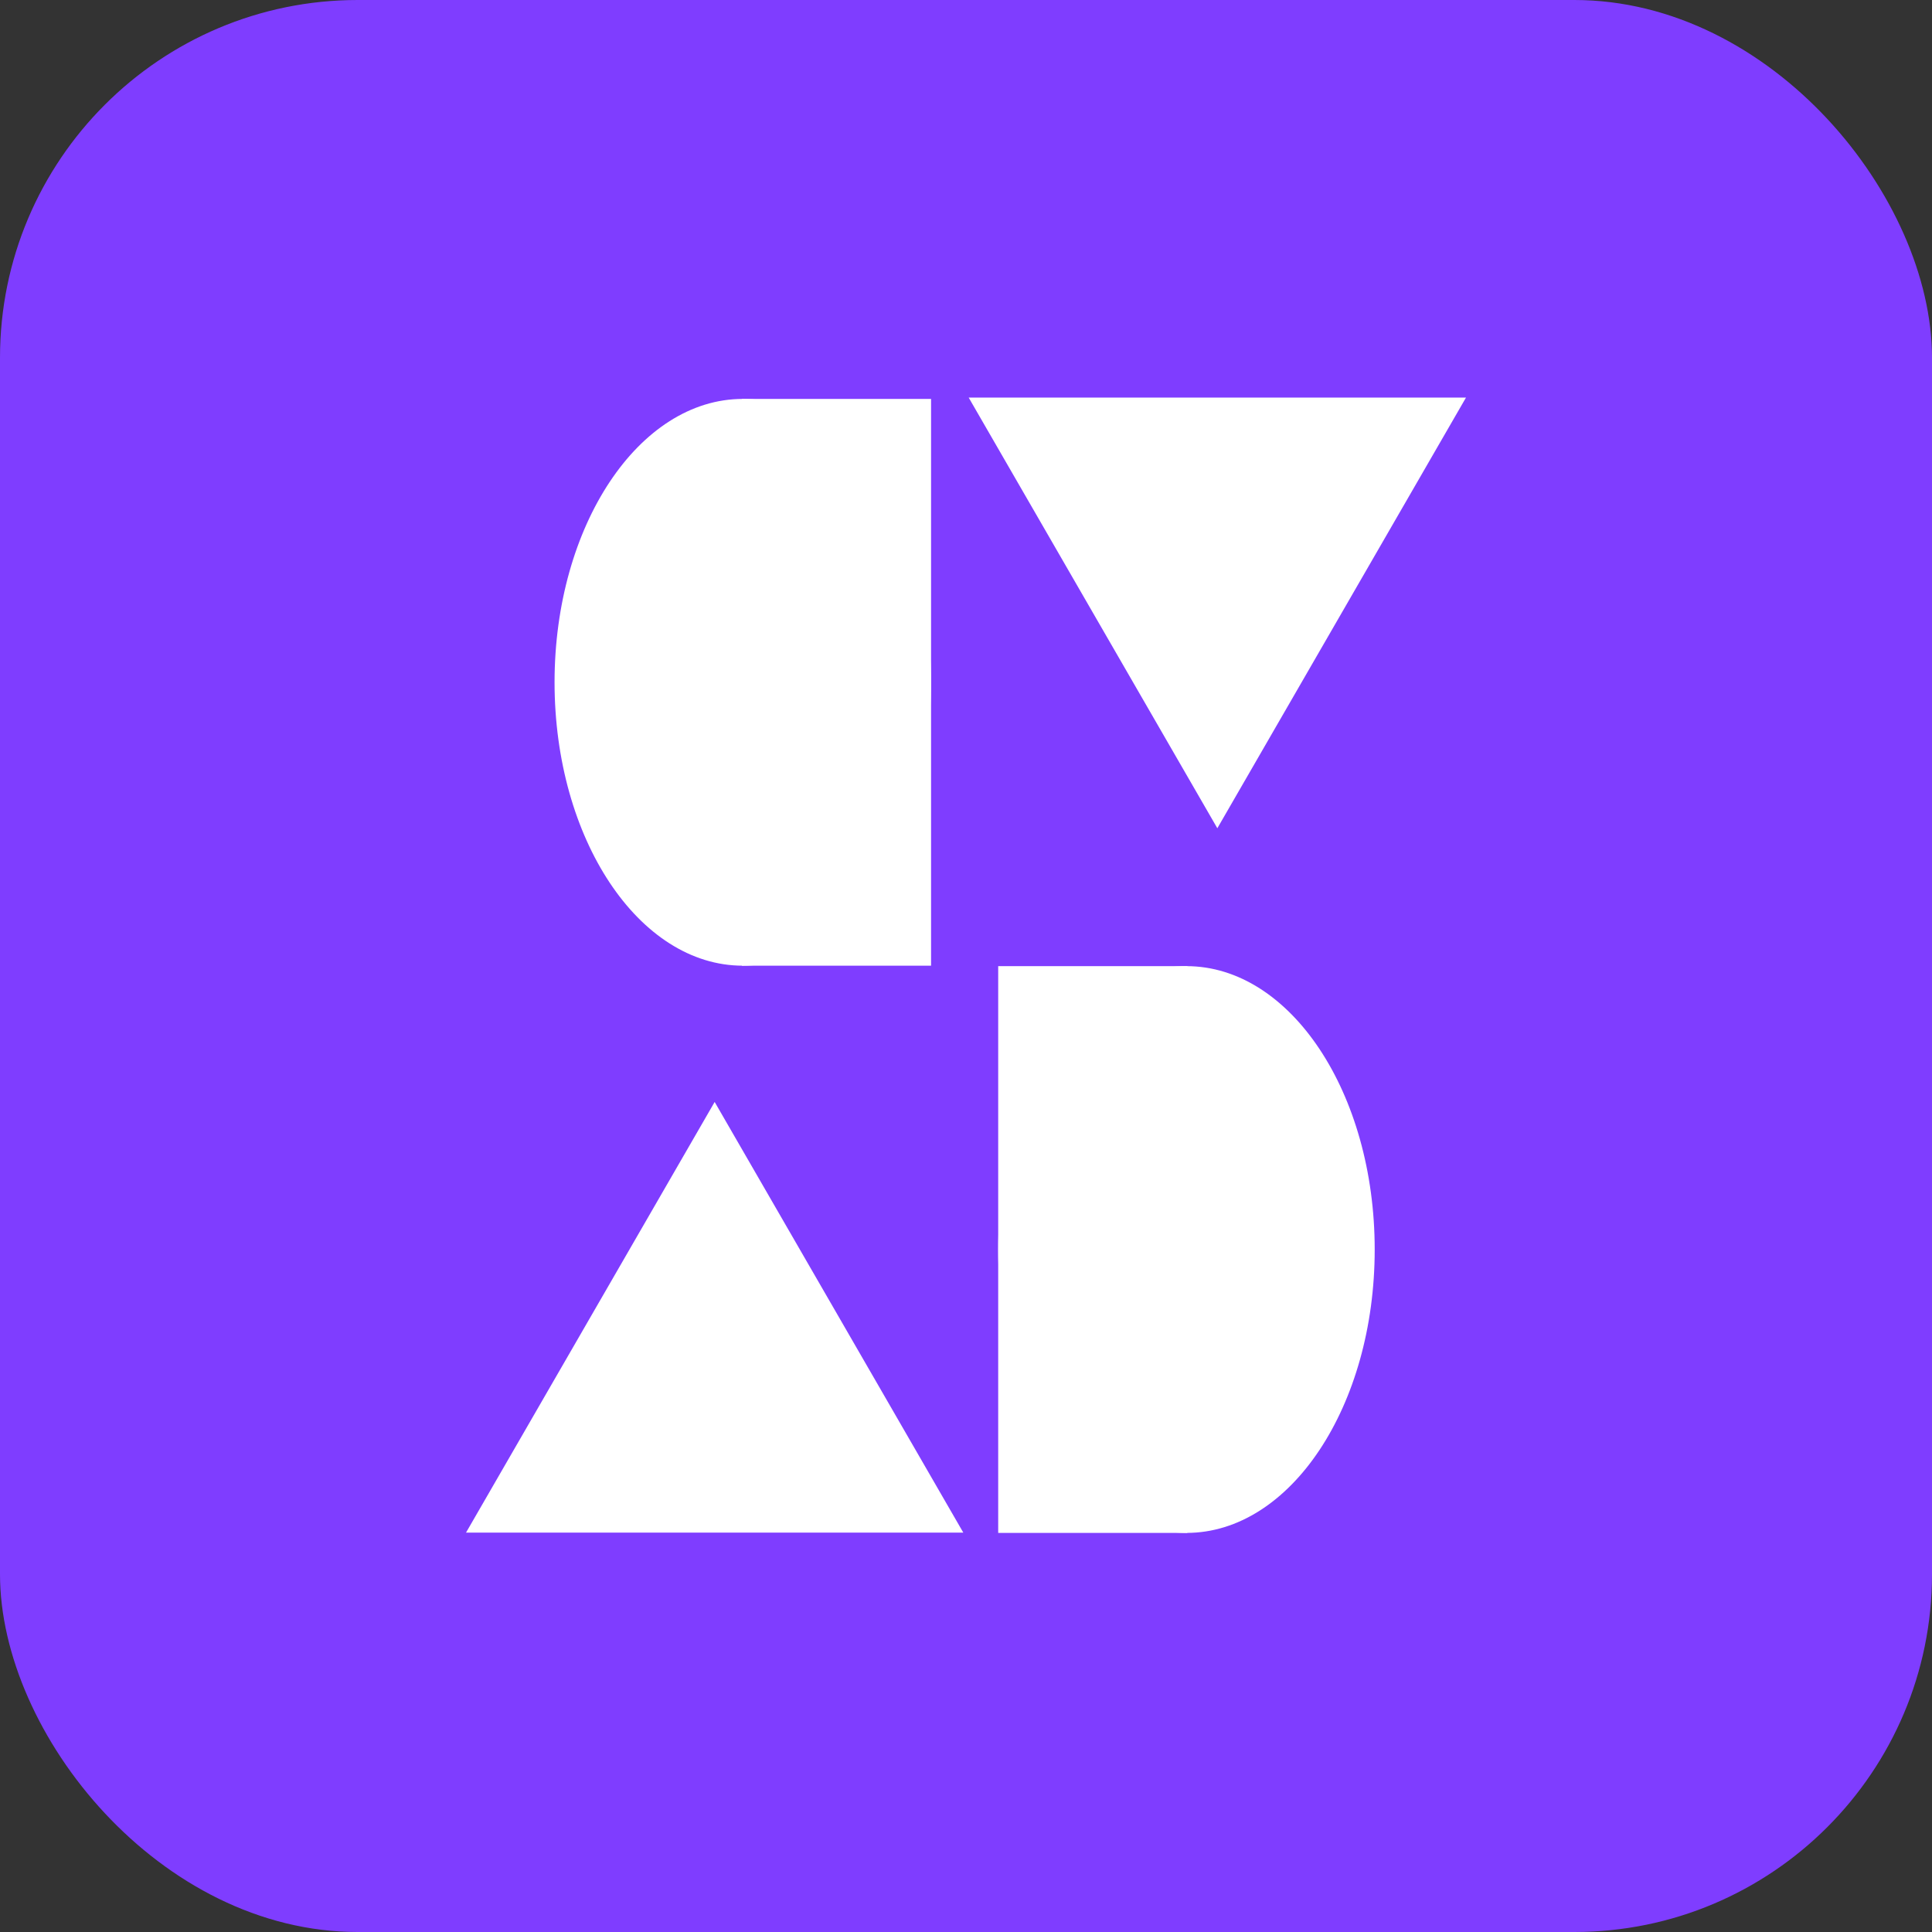 <svg width="1080" height="1080" viewBox="0 0 1080 1080" fill="none" xmlns="http://www.w3.org/2000/svg">
<rect x="0" y="0" width="1080" height="1080" fill="#333333" stroke="none"/>
<rect width="1080" height="1080" rx="200" fill="url(#paint0_linear_2639_220)"/>
<ellipse cx="663.234" cy="698.492" rx="105.234" ry="158.413" fill="white"/>
<path fill-rule="evenodd" clip-rule="evenodd" d="M611.403 540.079H558V856.906H611.403H663.757H663.758V540.079H663.757H611.403Z" fill="white"/>
<ellipse cx="415.235" cy="381.413" rx="105.234" ry="158.413" transform="rotate(-180 415.235 381.413)" fill="white"/>
<path fill-rule="evenodd" clip-rule="evenodd" d="M467.065 539.827L520.469 539.827L520.469 223L467.065 223L414.712 223L414.71 223L414.71 539.827L414.712 539.827L467.065 539.827Z" fill="white"/>
<path d="M680.5 463L541.503 222.25L819.497 222.25L680.5 463Z" fill="white"/>
<path d="M399.5 616L538.497 856.75H260.503L399.5 616Z" fill="white"/>
<defs>
<linearGradient id="paint0_linear_2639_220" x1="540" y1="0" x2="540" y2="1080" gradientUnits="userSpaceOnUse">
<stop stop-color="#7F3DFF"/>
<stop offset="1" stop-color="#7F3DFF"/>
</linearGradient>
</defs>
</svg>
